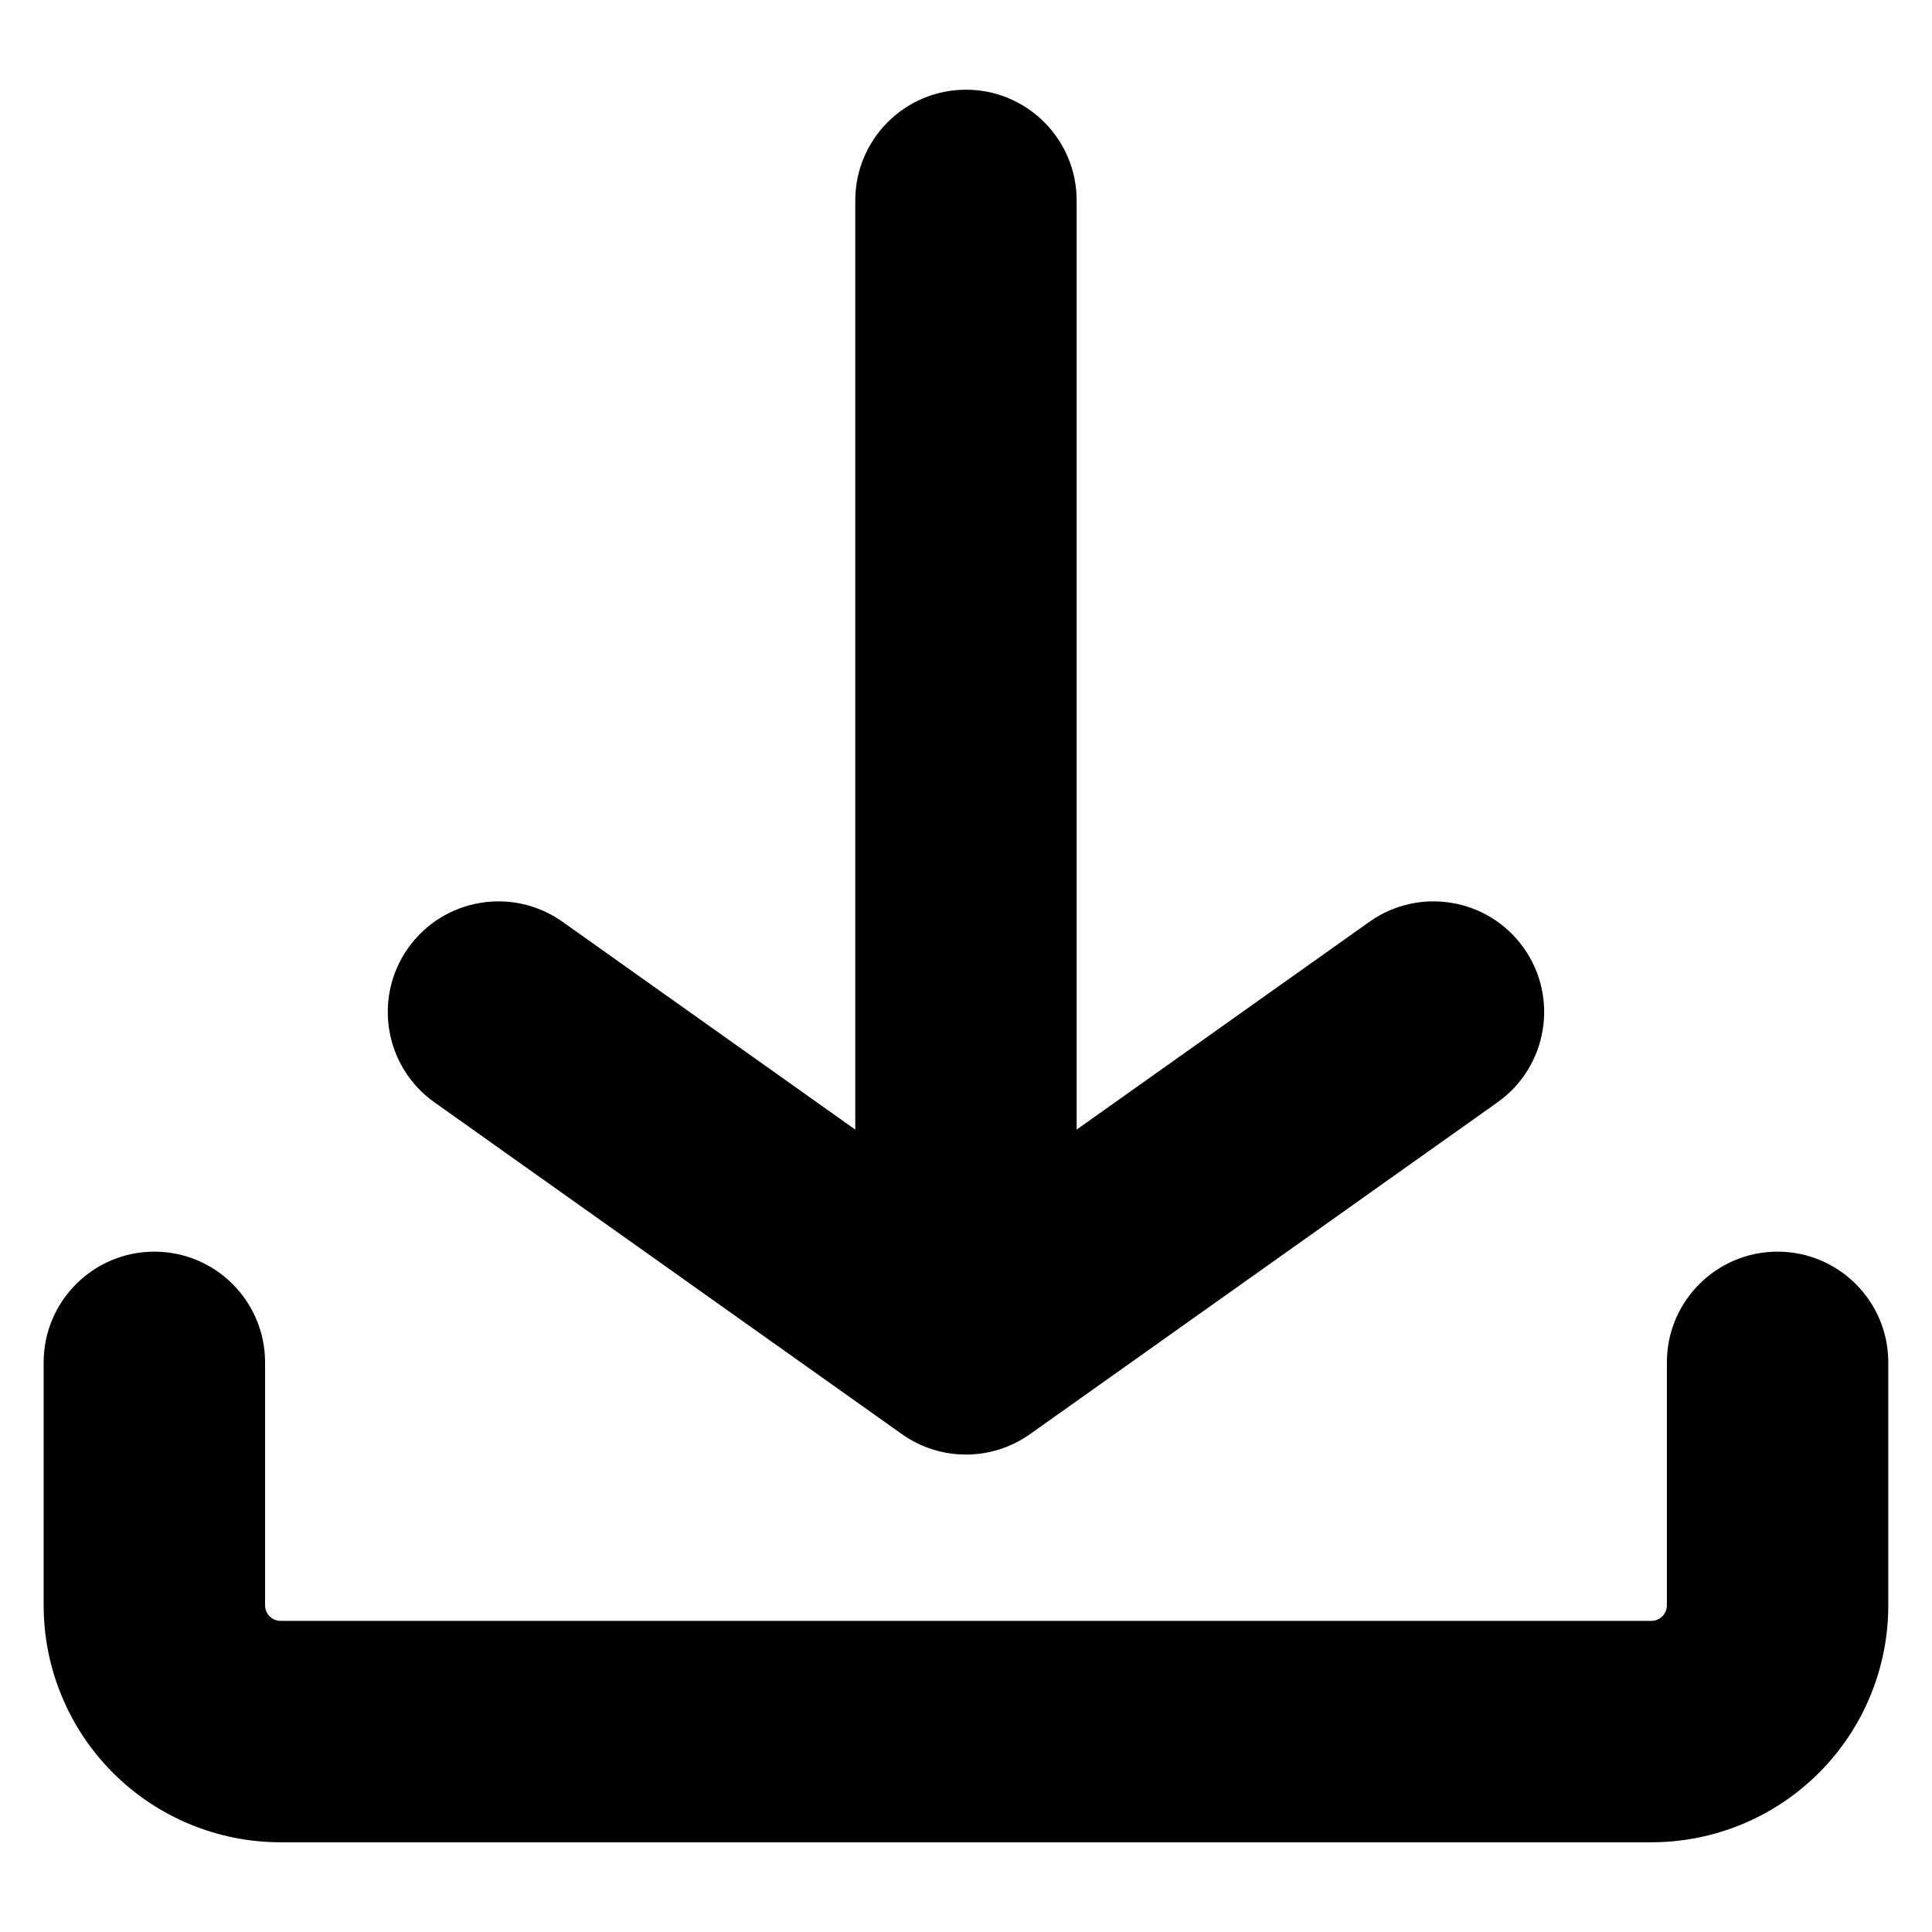<?xml version="1.0" encoding="UTF-8"?>
<!-- Uploaded to: SVG Repo, www.svgrepo.com, Generator: SVG Repo Mixer Tools -->
<svg fill="#000000" width="800px" height="800px" version="1.1" viewBox="144 144 512 512" xmlns="http://www.w3.org/2000/svg">
 <path d="m155.57 505.04c0-16.191 13.148-29.34 29.34-29.34 16.191 0 29.336 13.148 29.336 29.34v64.398c0 1.094 0.434 2.137 1.203 2.902 0.773 0.773 1.816 1.203 2.906 1.203h363.28c1.086 0 2.137-0.43 2.902-1.203 0.77-0.77 1.203-1.812 1.203-2.902v-64.398c0-16.191 13.148-29.34 29.34-29.34 16.191 0 29.336 13.148 29.336 29.34v64.398c0 16.652-6.613 32.621-18.387 44.395-11.777 11.773-27.746 18.391-44.395 18.391h-363.28c-16.656 0-32.621-6.621-44.395-18.391-11.777-11.773-18.391-27.746-18.391-44.395zm215.09-61.684v-246.25c0-16.188 13.145-29.332 29.332-29.332s29.332 13.145 29.332 29.332v246.25l77.59-55.074c13.203-9.371 31.527-6.262 40.898 6.938 9.367 13.199 6.262 31.527-6.945 40.895l-123.9 87.945c-10.172 7.219-23.789 7.219-33.953 0l-123.9-87.945c-13.199-9.367-16.312-27.695-6.938-40.895 9.367-13.199 27.695-16.312 40.895-6.938z" fill-rule="evenodd"/>
</svg>